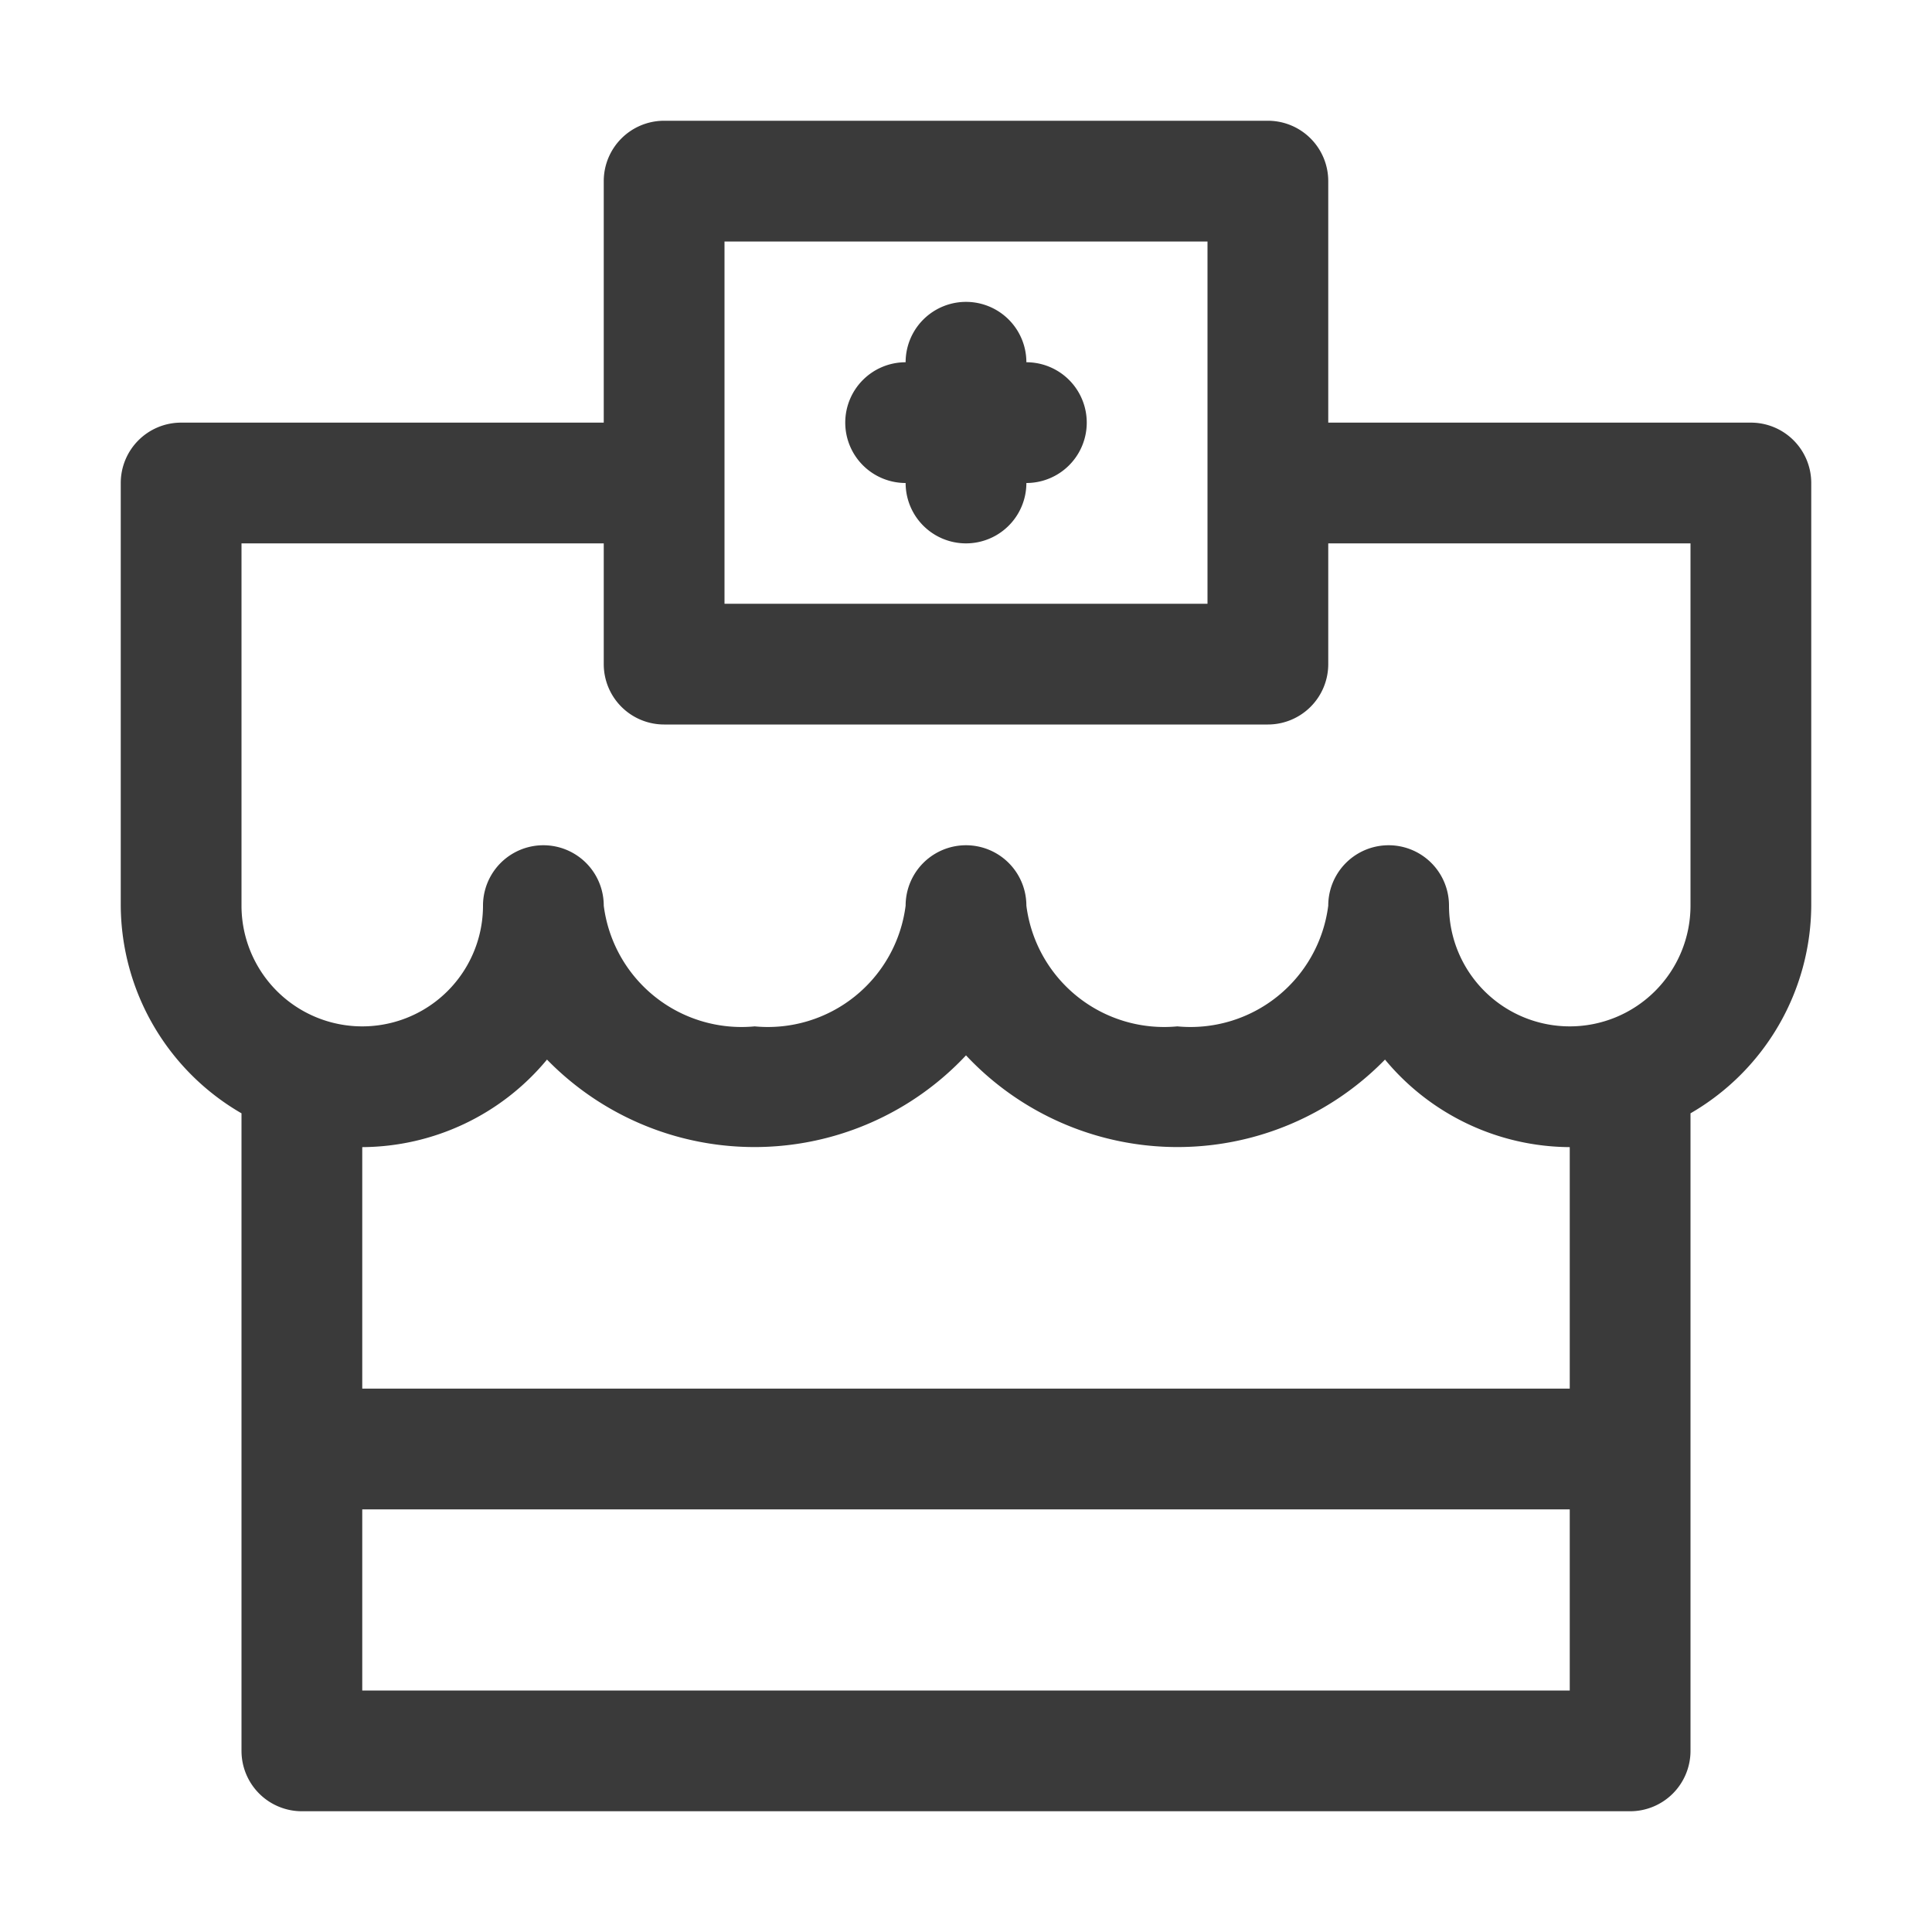 <?xml version="1.0" encoding="UTF-8"?>
<svg xmlns="http://www.w3.org/2000/svg" viewBox="0 0 32 32">
  <title>pharmacy</title>
  <g id="pharmacy">
    <path d="M29,7H22V3a1,1,0,0,0-1-1H11a1,1,0,0,0-1,1V7H3A1,1,0,0,0,2,8v7a4,4,0,0,0,2,3.44V29a1,1,0,0,0,1,1H27a1,1,0,0,0,1-1V18.44A4,4,0,0,0,30,15V8A1,1,0,0,0,29,7ZM12,4h8v6H12ZM6,28V25H26v3Zm20-5H6V19a4,4,0,0,0,3.06-1.45A4.8,4.8,0,0,0,16,17.48a4.8,4.8,0,0,0,6.94.07A4,4,0,0,0,26,19Zm0-6a2,2,0,0,1-2-2,1,1,0,0,0-2,0,2.3,2.3,0,0,1-2.5,2A2.3,2.3,0,0,1,17,15a1,1,0,0,0-2,0,2.3,2.3,0,0,1-2.5,2A2.3,2.3,0,0,1,10,15a1,1,0,0,0-2,0,2,2,0,0,1-4,0V9h6v2a1,1,0,0,0,1,1H21a1,1,0,0,0,1-1V9h6v6A2,2,0,0,1,26,17ZM14,7a1,1,0,0,1,1-1,1,1,0,0,1,2,0,1,1,0,0,1,0,2,1,1,0,0,1-2,0A1,1,0,0,1,14,7Z" fill="#3a3a3a"></path>
  </g>
</svg>
